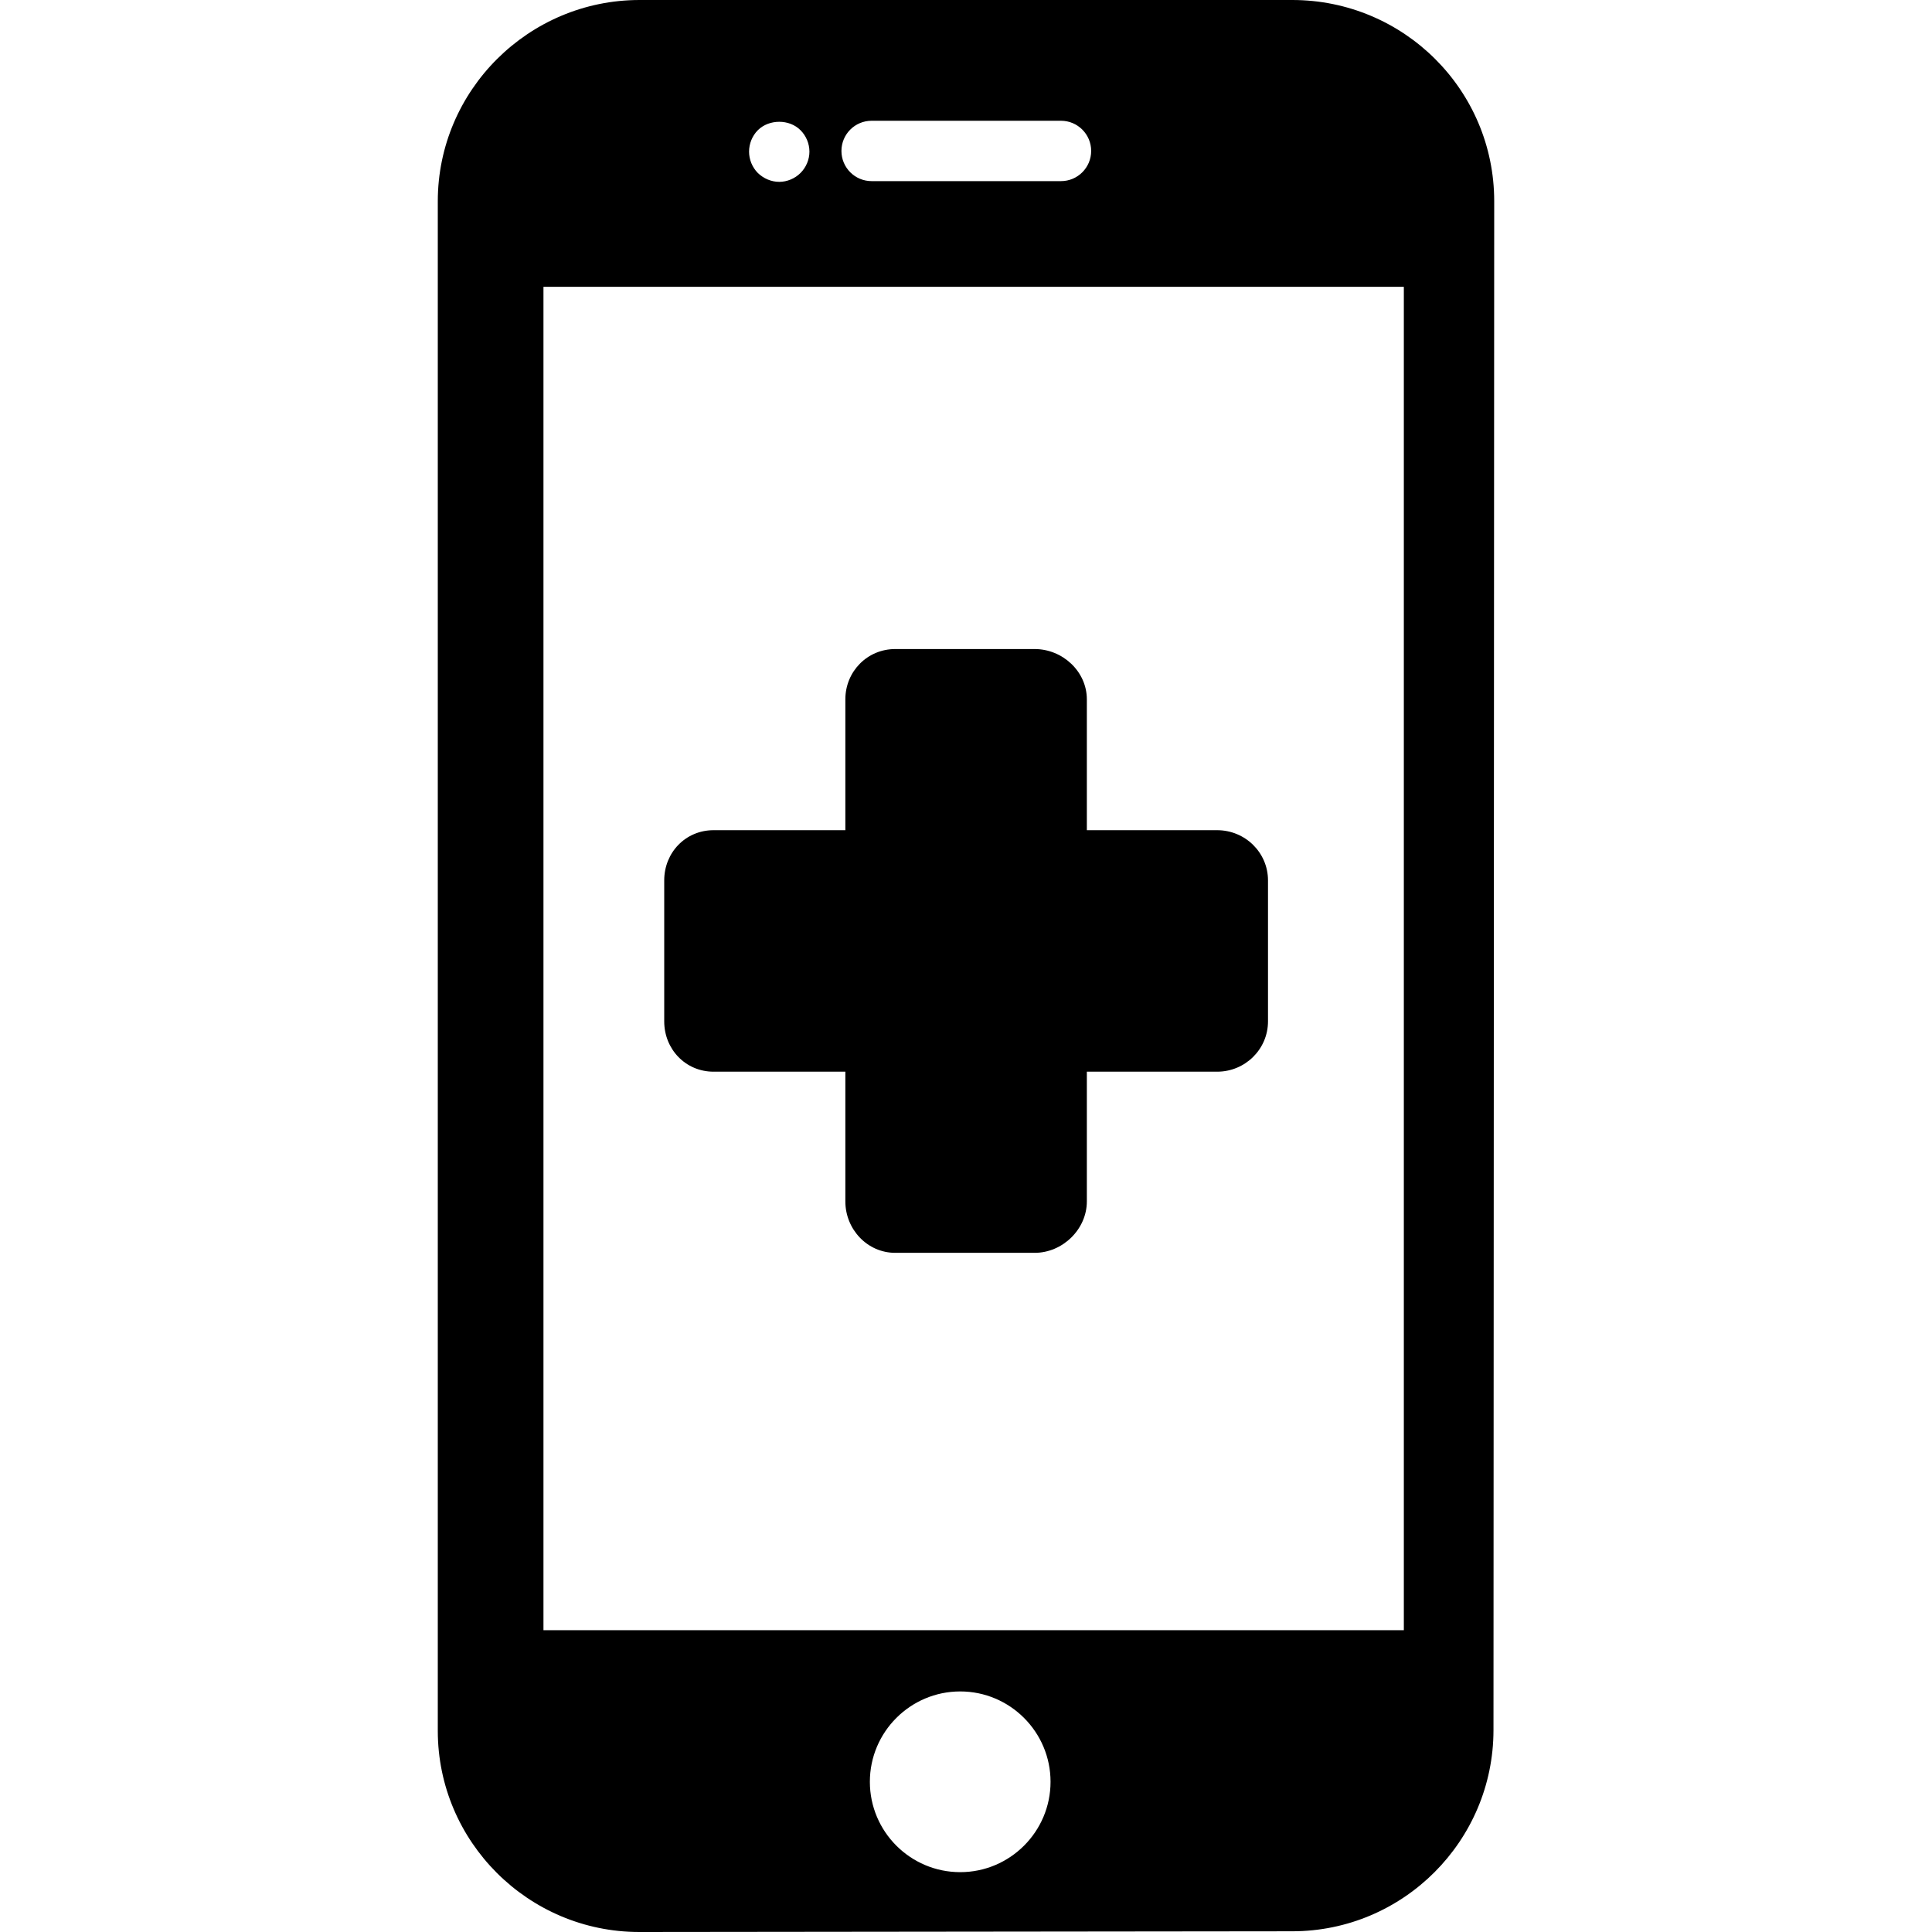<?xml version="1.0" encoding="iso-8859-1"?>
<!-- Generator: Adobe Illustrator 19.0.0, SVG Export Plug-In . SVG Version: 6.00 Build 0)  -->
<svg version="1.1" id="Layer_1" xmlns="http://www.w3.org/2000/svg" xmlns:xlink="http://www.w3.org/1999/xlink" x="0px" y="0px"
	 viewBox="0 0 500 500" style="enable-background:new 0 0 500 500;" xml:space="preserve">
<g>
	<g>
		<path d="M314.996,214.852h-33.72V181c0-7.224-6.276-13.028-13.504-13.028h-36.088c-7.22,0-12.908,5.804-12.908,13.028v33.852
			h-34.108c-7.228,0-12.768,5.768-12.768,12.992v36.488c0,7.224,5.544,13.02,12.768,13.02h34.108v33.564
			c0,7.228,5.688,13.316,12.908,13.316h36.088c7.228,0,13.504-6.088,13.504-13.316v-33.564h33.72c7.228,0,13.16-5.796,13.16-13.02
			v-36.488C328.156,220.62,322.224,214.852,314.996,214.852z"/>
	</g>
</g>
<g>
	<g>
		<path d="M334.444,0H165.512C136.792,0,113.3,23.38,113.3,52.092v395.832c0,28.712,23.432,52.076,52.148,52.076l168.968-0.184
			c28.72,0,52.096-23.364,52.096-52.08L386.7,52.084C386.704,23.268,363.276,0,334.444,0z M225.576,31.252h49.004
			c4.312,0,7.812,3.5,7.812,7.812c0,4.316-3.5,7.812-7.812,7.812h-49.004c-4.32,0-7.812-3.496-7.812-7.812
			C217.764,34.752,221.256,31.252,225.576,31.252z M196.12,33.704c2.896-2.896,8.164-2.928,11.056,0
			c1.452,1.444,2.304,3.476,2.304,5.548c0,2.032-0.852,4.064-2.304,5.508c-1.436,1.444-3.476,2.304-5.508,2.304
			c-2.068,0-4.056-0.86-5.548-2.304c-1.436-1.444-2.264-3.476-2.264-5.508C193.856,37.18,194.684,35.148,196.12,33.704z
			 M248.5,484.512c-12.896,0-23.38-10.492-23.38-23.384c0-12.892,10.484-23.384,23.38-23.384c12.888,0,23.38,10.492,23.38,23.384
			C271.88,474.02,261.388,484.512,248.5,484.512z M363.312,421.892H140.648V74.22h222.664V421.892z"/>
	</g>
</g>
<g>
</g>
<g>
</g>
<g>
</g>
<g>
</g>
<g>
</g>
<g>
</g>
<g>
</g>
<g>
</g>
<g>
</g>
<g>
</g>
<g>
</g>
<g>
</g>
<g>
</g>
<g>
</g>
<g>
</g>
</svg>
